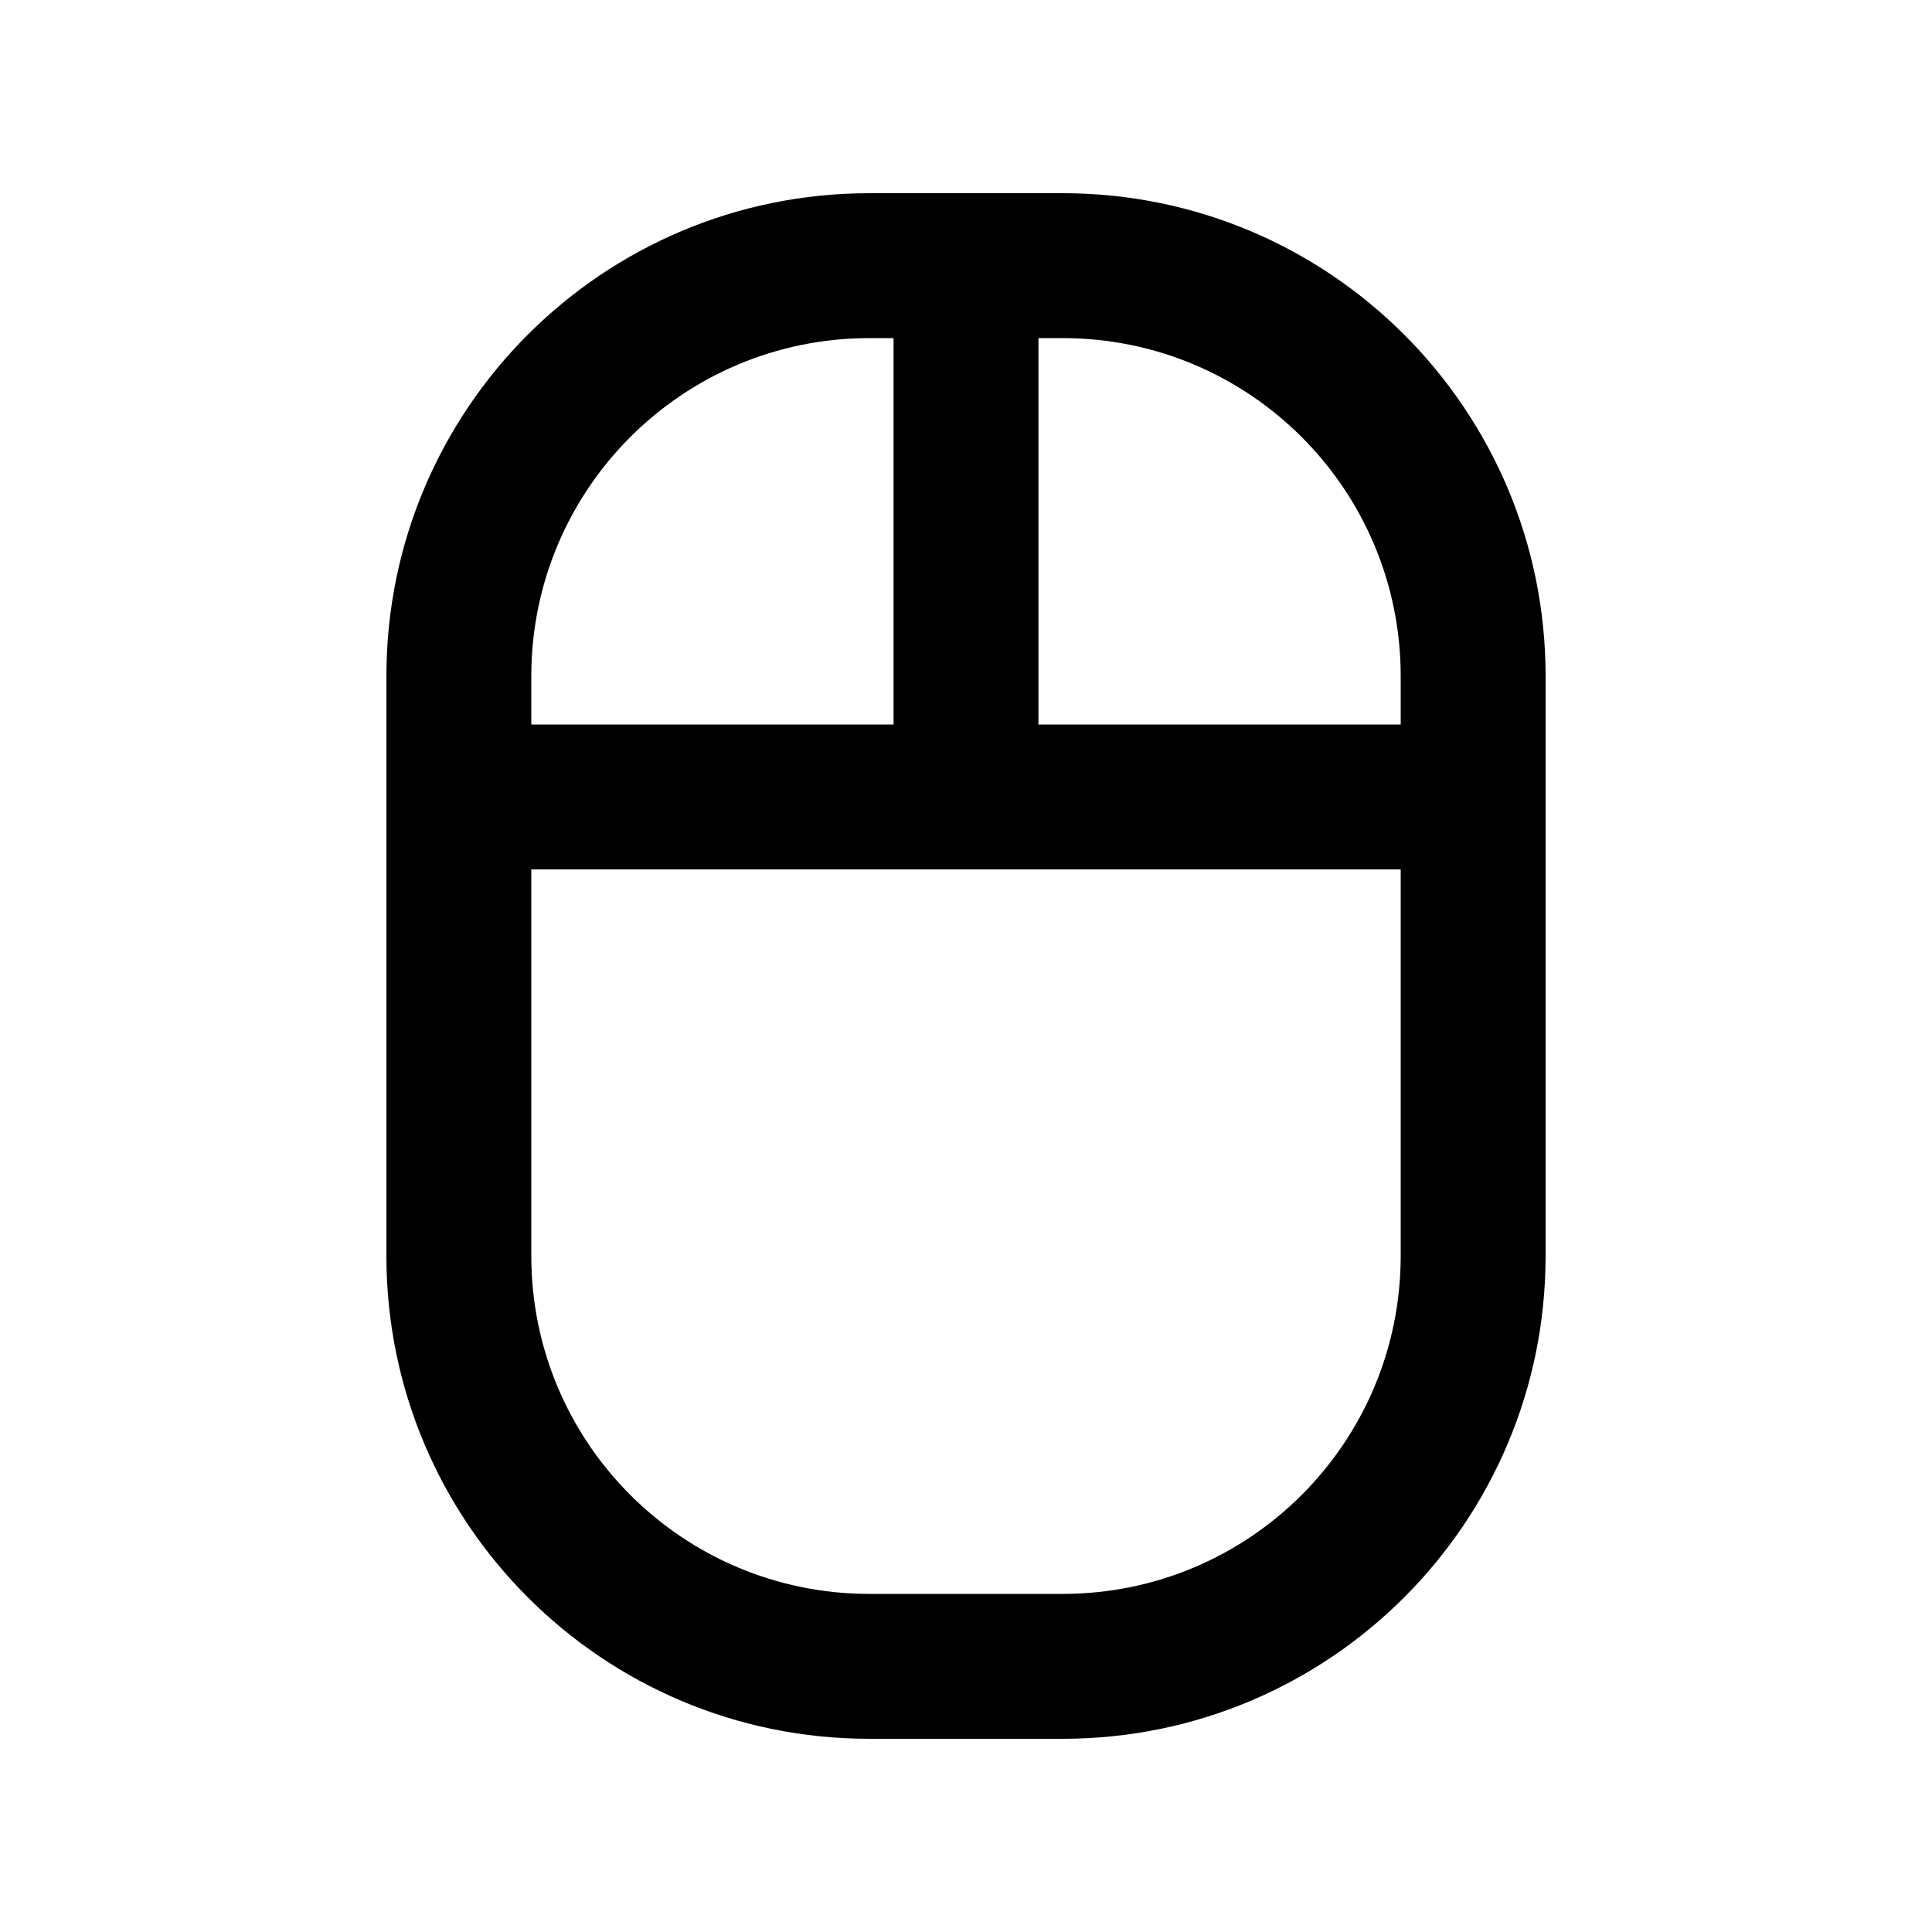 <svg xmlns="http://www.w3.org/2000/svg" viewBox="0 0 640 640"><!--! Font Awesome Pro 7.1.0 by @fontawesome - https://fontawesome.com License - https://fontawesome.com/license (Commercial License) Copyright 2025 Fonticons, Inc. --><path fill="currentColor" d="M320 288L176 288L176 416C176 477.9 226.1 528 288 528L352 528C413.9 528 464 477.9 464 416L464 288L320 288zM512 240L512 416C512 504.4 440.4 576 352 576L288 576C199.6 576 128 504.4 128 416L128 224C128 135.6 199.6 64 288 64L352 64C440.4 64 512 135.6 512 224L512 240zM344 112L344 240L464 240L464 224C464 162.1 413.9 112 352 112L344 112zM296 112L288 112C226.1 112 176 162.1 176 224L176 240L296 240L296 112z"/></svg>